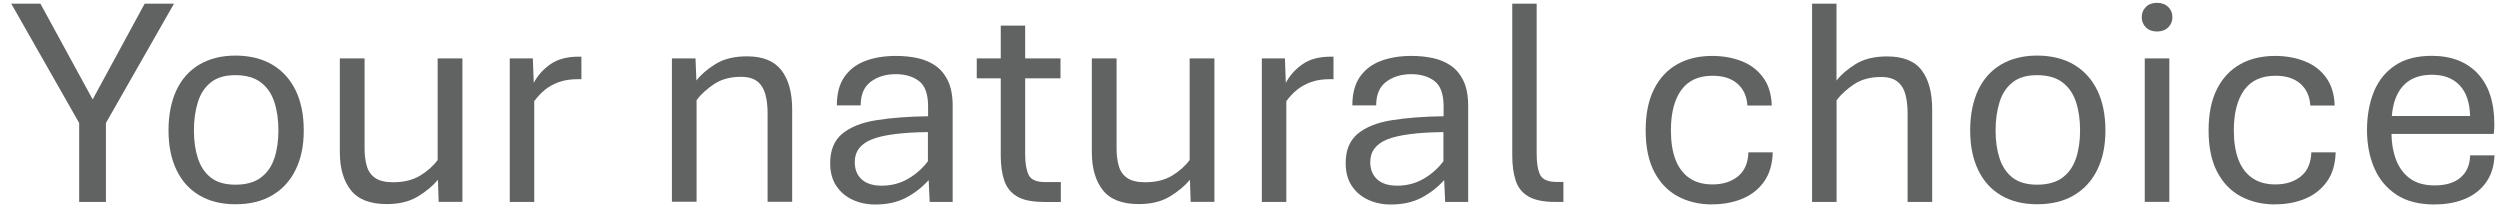 <?xml version="1.0" encoding="UTF-8"?>
<svg xmlns="http://www.w3.org/2000/svg" id="Ebene_1" viewBox="0 0 300 25.44">
  <path d="m9.5,24.23v-9.47L1.35.44h3.5l6.27,11.49L17.36.44h3.52l-8.17,14.32v9.47h-3.22Z" style="fill:#616362;"></path>
  <path d="m28.25,24.51c-1.68,0-3.13-.36-4.33-1.07s-2.12-1.73-2.75-3.06-.95-2.9-.95-4.73.32-3.48.95-4.82,1.55-2.37,2.75-3.08,2.65-1.08,4.33-1.08,3.19.36,4.41,1.08,2.16,1.75,2.81,3.08.98,2.94.98,4.82-.33,3.4-.98,4.73-1.59,2.34-2.81,3.06-2.69,1.07-4.41,1.07Zm0-2.35c1.27,0,2.29-.28,3.04-.84s1.3-1.33,1.63-2.32.49-2.1.49-3.35-.16-2.41-.49-3.41-.87-1.79-1.63-2.36-1.77-.86-3.04-.86-2.22.29-2.94.86-1.25,1.36-1.56,2.36-.48,2.14-.48,3.41.16,2.37.48,3.35.84,1.76,1.56,2.32,1.71.84,2.94.84Z" style="fill:#616362;"></path>
  <path d="m46.42,24.49c-1.99,0-3.43-.55-4.31-1.66s-1.33-2.63-1.33-4.58V7.01h2.97v10.83c0,.78.09,1.47.27,2.09s.51,1.09,1.01,1.43,1.21.51,2.14.51c1.3,0,2.38-.27,3.25-.8s1.57-1.16,2.1-1.86V7.01h2.97v17.21h-2.85l-.09-2.65c-.55.68-1.33,1.34-2.34,1.97s-2.27.95-3.79.95Z" style="fill:#616362;"></path>
  <path d="m61.17,24.23V7.01h2.77l.11,2.93c.48-.9,1.15-1.64,2.01-2.24s1.98-.9,3.36-.9h.35v2.7h-.41c-.86,0-1.61.11-2.26.34s-1.21.53-1.7.93-.91.85-1.29,1.37v12.09h-2.95Z" style="fill:#616362;"></path>
  <path d="m80.63,24.23V7.01h2.83l.11,2.65c.53-.7,1.29-1.35,2.28-1.97s2.26-.93,3.8-.93c1.89,0,3.26.56,4.12,1.67s1.29,2.68,1.29,4.69v11.1h-2.95v-10.68c0-.84-.09-1.58-.27-2.23s-.49-1.16-.95-1.53-1.11-.56-1.97-.56c-1.28,0-2.36.29-3.23.87s-1.57,1.22-2.1,1.92v12.2h-2.95Z" style="fill:#616362;"></path>
  <path d="m105.02,24.54c-.99,0-1.89-.19-2.71-.57s-1.47-.93-1.96-1.67-.73-1.65-.73-2.73c0-1.54.48-2.72,1.45-3.52s2.33-1.35,4.1-1.63,3.84-.44,6.2-.47v-1.2c0-1.47-.37-2.48-1.1-3.03s-1.66-.82-2.77-.82c-1.19,0-2.19.3-3,.9s-1.22,1.55-1.22,2.85h-2.86c0-1.41.3-2.56.91-3.43s1.44-1.51,2.51-1.91,2.29-.6,3.67-.6c.88,0,1.73.08,2.54.25s1.53.47,2.17.9,1.15,1.05,1.53,1.83.57,1.79.57,3.03v11.51h-2.76l-.12-2.62c-.79.88-1.71,1.59-2.75,2.13s-2.26.8-3.65.8Zm.78-2.26c1.18,0,2.24-.28,3.18-.83s1.73-1.25,2.37-2.1v-3.5c-3.13.04-5.38.33-6.74.88s-2.04,1.46-2.04,2.72c0,.86.27,1.55.82,2.06s1.35.77,2.41.77Z" style="fill:#616362;"></path>
  <path d="m125.24,24.23c-1.39,0-2.46-.22-3.2-.66s-1.25-1.08-1.53-1.91-.42-1.83-.42-3v-9.26h-2.88v-2.39h2.88v-3.94h2.93v3.94h4.24v2.39h-4.24v9.12c0,1.07.14,1.89.42,2.47s.94.86,1.99.86h1.87v2.39h-2.07Z" style="fill:#616362;"></path>
  <path d="m136.66,24.49c-1.99,0-3.43-.55-4.31-1.66s-1.33-2.63-1.33-4.58V7.01h2.97v10.83c0,.78.09,1.47.27,2.09s.51,1.09,1.01,1.43,1.21.51,2.14.51c1.3,0,2.38-.27,3.25-.8s1.57-1.16,2.1-1.86V7.01h2.97v17.21h-2.85l-.09-2.65c-.55.68-1.33,1.34-2.34,1.97s-2.27.95-3.79.95Z" style="fill:#616362;"></path>
  <path d="m151.42,24.23V7.01h2.77l.11,2.93c.48-.9,1.15-1.64,2.01-2.24s1.98-.9,3.36-.9h.35v2.7h-.41c-.86,0-1.61.11-2.26.34s-1.21.53-1.7.93-.91.85-1.29,1.37v12.09h-2.95Z" style="fill:#616362;"></path>
  <path d="m166.88,24.54c-.99,0-1.89-.19-2.71-.57s-1.47-.93-1.96-1.67-.73-1.65-.73-2.73c0-1.54.48-2.72,1.45-3.52s2.33-1.35,4.1-1.63,3.84-.44,6.2-.47v-1.2c0-1.47-.37-2.48-1.1-3.03s-1.66-.82-2.77-.82c-1.19,0-2.19.3-3,.9s-1.22,1.55-1.22,2.85h-2.86c0-1.41.3-2.56.91-3.43s1.44-1.51,2.51-1.91,2.29-.6,3.67-.6c.88,0,1.73.08,2.54.25s1.53.47,2.17.9,1.15,1.05,1.53,1.83.57,1.79.57,3.03v11.51h-2.76l-.12-2.62c-.79.88-1.71,1.59-2.75,2.13s-2.26.8-3.65.8Zm.78-2.26c1.18,0,2.24-.28,3.18-.83s1.73-1.25,2.37-2.1v-3.5c-3.13.04-5.38.33-6.74.88s-2.04,1.46-2.04,2.72c0,.86.27,1.55.82,2.06s1.35.77,2.41.77Z" style="fill:#616362;"></path>
  <path d="m186.62,24.23c-1.4,0-2.47-.22-3.22-.66s-1.25-1.08-1.52-1.91-.41-1.83-.41-3V.44h2.93v18.08c0,1.07.14,1.89.42,2.46s.94.85,1.99.85h.8v2.4h-.99Z" style="fill:#616362;"></path>
  <path d="m205.45,24.53c-1.55,0-2.93-.33-4.13-.98s-2.14-1.64-2.82-2.95-1.02-2.96-1.02-4.94.33-3.63,1-4.96,1.6-2.32,2.79-2.99,2.59-1,4.18-1c1.33,0,2.53.22,3.6.65s1.91,1.09,2.55,1.97.97,1.99,1.01,3.33h-2.92c-.07-1.11-.47-1.98-1.2-2.62s-1.73-.95-2.99-.95c-1.67,0-2.92.57-3.75,1.72s-1.24,2.76-1.24,4.83c0,1.38.18,2.55.55,3.51s.92,1.7,1.66,2.21,1.67.77,2.77.77c1.26,0,2.29-.33,3.08-.98s1.2-1.61,1.24-2.87h2.92c-.04,1.39-.37,2.55-1.01,3.47s-1.51,1.62-2.6,2.08-2.32.69-3.67.69Z" style="fill:#616362;"></path>
  <path d="m217.45,24.23V.44h2.93v9.23c.53-.7,1.29-1.35,2.28-1.97s2.25-.93,3.78-.93c1.93,0,3.32.55,4.16,1.66s1.26,2.67,1.26,4.7v11.1h-2.95v-10.69c0-.82-.09-1.56-.26-2.21s-.49-1.16-.95-1.53-1.12-.56-1.98-.56c-1.28,0-2.36.29-3.23.87s-1.57,1.22-2.1,1.92v12.2h-2.95Z" style="fill:#616362;"></path>
  <path d="m244.45,24.51c-1.68,0-3.13-.36-4.33-1.07s-2.12-1.73-2.75-3.06-.95-2.9-.95-4.73.32-3.48.95-4.82,1.55-2.37,2.75-3.08,2.65-1.08,4.33-1.08,3.19.36,4.41,1.08,2.16,1.75,2.81,3.08.98,2.94.98,4.82-.33,3.4-.98,4.73-1.59,2.34-2.81,3.06-2.69,1.07-4.41,1.07Zm0-2.35c1.27,0,2.29-.28,3.04-.84s1.3-1.33,1.63-2.32.49-2.1.49-3.35-.16-2.41-.49-3.41-.87-1.79-1.63-2.36-1.77-.86-3.04-.86-2.22.29-2.94.86-1.25,1.36-1.56,2.36-.48,2.14-.48,3.41.16,2.37.48,3.35.84,1.76,1.56,2.32,1.71.84,2.94.84Z" style="fill:#616362;"></path>
  <path d="m258.84,3.78c-.55,0-1-.16-1.33-.49s-.5-.73-.5-1.23.17-.9.5-1.23.78-.49,1.33-.49,1,.16,1.34.49.51.73.51,1.23-.17.9-.51,1.23-.79.49-1.34.49Zm-1.47,20.45V7.01h2.95v17.21h-2.95Z" style="fill:#616362;"></path>
  <path d="m273.01,24.53c-1.56,0-2.93-.33-4.14-.98s-2.14-1.64-2.82-2.95-1.02-2.96-1.02-4.94.33-3.63,1-4.96,1.6-2.32,2.79-2.99,2.59-1,4.18-1c1.33,0,2.53.22,3.6.65s1.92,1.09,2.55,1.97.97,1.99,1.01,3.33h-2.92c-.07-1.11-.47-1.98-1.2-2.62s-1.73-.95-2.99-.95c-1.67,0-2.92.57-3.75,1.72-.82,1.15-1.24,2.76-1.24,4.83,0,1.38.18,2.55.55,3.51.37.96.92,1.7,1.66,2.21s1.67.77,2.77.77c1.26,0,2.29-.33,3.08-.98s1.2-1.61,1.24-2.87h2.92c-.04,1.39-.37,2.55-1.02,3.47s-1.51,1.62-2.6,2.08-2.31.69-3.67.69Z" style="fill:#616362;"></path>
  <path d="m292.17,24.54c-1.87,0-3.41-.39-4.6-1.18s-2.08-1.85-2.66-3.2-.87-2.87-.87-4.55.28-3.3.84-4.64,1.41-2.38,2.56-3.14,2.61-1.13,4.37-1.13c2.34,0,4.18.71,5.51,2.12s2,3.45,2,6.1c0,.18,0,.39-.02.63s-.03.42-.05.52h-12.27c.01,1.12.19,2.15.54,3.08s.9,1.69,1.65,2.25,1.75.85,2.99.85c1.32,0,2.35-.31,3.09-.93s1.13-1.51,1.17-2.68h2.92c-.04,1.21-.35,2.26-.94,3.14s-1.41,1.56-2.47,2.03-2.32.72-3.76.72Zm-5.16-10.62h9.4c-.04-1.6-.45-2.83-1.25-3.68s-1.91-1.27-3.34-1.27-2.57.42-3.38,1.26-1.29,2.07-1.42,3.69Z" style="fill:#616362;"></path>
</svg>
